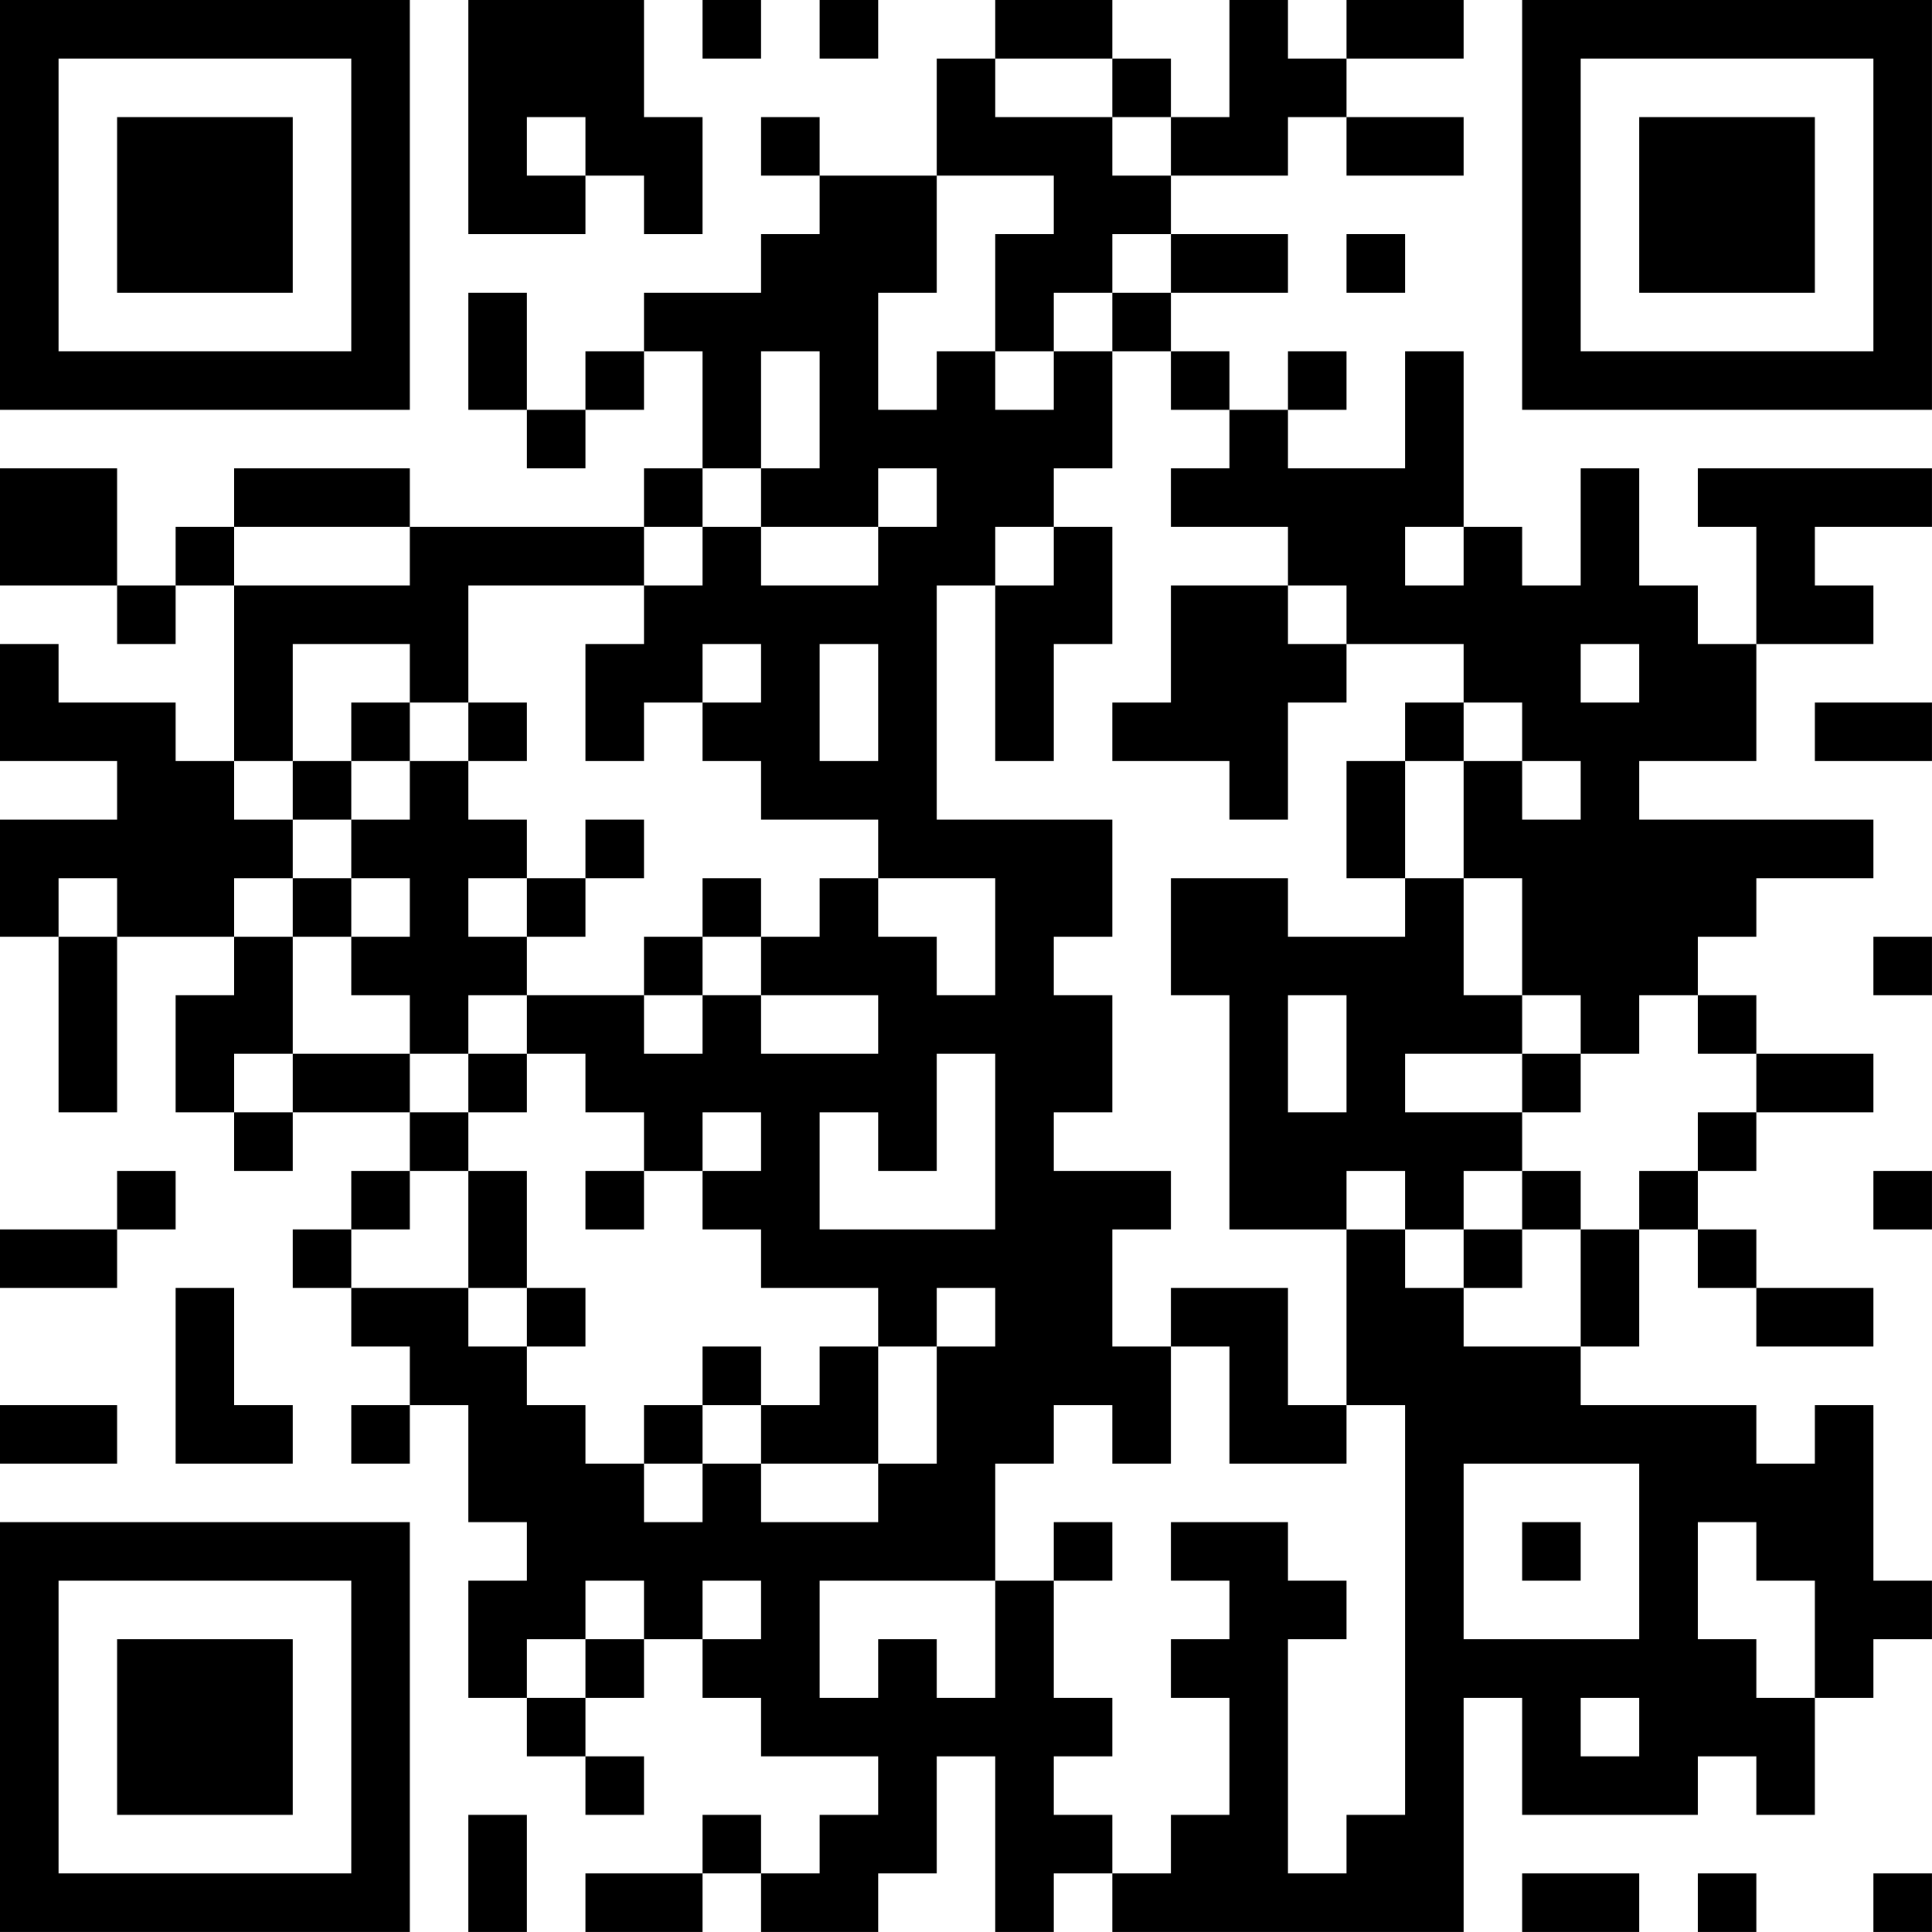 <?xml version="1.0" encoding="UTF-8"?>
<svg xmlns="http://www.w3.org/2000/svg" version="1.1" width="400" height="400" viewBox="0 0 400 400"><rect x="0" y="0" width="400" height="400" fill="#ffffff"/><g transform="scale(12.121)"><g transform="translate(0,0)"><path fill-rule="evenodd" d="M8 0L8 4L10 4L10 3L11 3L11 4L12 4L12 2L11 2L11 0ZM12 0L12 1L13 1L13 0ZM14 0L14 1L15 1L15 0ZM17 0L17 1L16 1L16 3L14 3L14 2L13 2L13 3L14 3L14 4L13 4L13 5L11 5L11 6L10 6L10 7L9 7L9 5L8 5L8 7L9 7L9 8L10 8L10 7L11 7L11 6L12 6L12 8L11 8L11 9L7 9L7 8L4 8L4 9L3 9L3 10L2 10L2 8L0 8L0 10L2 10L2 11L3 11L3 10L4 10L4 13L3 13L3 12L1 12L1 11L0 11L0 13L2 13L2 14L0 14L0 16L1 16L1 19L2 19L2 16L4 16L4 17L3 17L3 19L4 19L4 20L5 20L5 19L7 19L7 20L6 20L6 21L5 21L5 22L6 22L6 23L7 23L7 24L6 24L6 25L7 25L7 24L8 24L8 26L9 26L9 27L8 27L8 29L9 29L9 30L10 30L10 31L11 31L11 30L10 30L10 29L11 29L11 28L12 28L12 29L13 29L13 30L15 30L15 31L14 31L14 32L13 32L13 31L12 31L12 32L10 32L10 33L12 33L12 32L13 32L13 33L15 33L15 32L16 32L16 30L17 30L17 33L18 33L18 32L19 32L19 33L25 33L25 29L26 29L26 31L29 31L29 30L30 30L30 31L31 31L31 29L32 29L32 28L33 28L33 27L32 27L32 24L31 24L31 25L30 25L30 24L27 24L27 23L28 23L28 21L29 21L29 22L30 22L30 23L32 23L32 22L30 22L30 21L29 21L29 20L30 20L30 19L32 19L32 18L30 18L30 17L29 17L29 16L30 16L30 15L32 15L32 14L28 14L28 13L30 13L30 11L32 11L32 10L31 10L31 9L33 9L33 8L29 8L29 9L30 9L30 11L29 11L29 10L28 10L28 8L27 8L27 10L26 10L26 9L25 9L25 6L24 6L24 8L22 8L22 7L23 7L23 6L22 6L22 7L21 7L21 6L20 6L20 5L22 5L22 4L20 4L20 3L22 3L22 2L23 2L23 3L25 3L25 2L23 2L23 1L25 1L25 0L23 0L23 1L22 1L22 0L21 0L21 2L20 2L20 1L19 1L19 0ZM17 1L17 2L19 2L19 3L20 3L20 2L19 2L19 1ZM9 2L9 3L10 3L10 2ZM16 3L16 5L15 5L15 7L16 7L16 6L17 6L17 7L18 7L18 6L19 6L19 8L18 8L18 9L17 9L17 10L16 10L16 14L19 14L19 16L18 16L18 17L19 17L19 19L18 19L18 20L20 20L20 21L19 21L19 23L20 23L20 25L19 25L19 24L18 24L18 25L17 25L17 27L14 27L14 29L15 29L15 28L16 28L16 29L17 29L17 27L18 27L18 29L19 29L19 30L18 30L18 31L19 31L19 32L20 32L20 31L21 31L21 29L20 29L20 28L21 28L21 27L20 27L20 26L22 26L22 27L23 27L23 28L22 28L22 32L23 32L23 31L24 31L24 24L23 24L23 21L24 21L24 22L25 22L25 23L27 23L27 21L28 21L28 20L29 20L29 19L30 19L30 18L29 18L29 17L28 17L28 18L27 18L27 17L26 17L26 15L25 15L25 13L26 13L26 14L27 14L27 13L26 13L26 12L25 12L25 11L23 11L23 10L22 10L22 9L20 9L20 8L21 8L21 7L20 7L20 6L19 6L19 5L20 5L20 4L19 4L19 5L18 5L18 6L17 6L17 4L18 4L18 3ZM23 4L23 5L24 5L24 4ZM13 6L13 8L12 8L12 9L11 9L11 10L8 10L8 12L7 12L7 11L5 11L5 13L4 13L4 14L5 14L5 15L4 15L4 16L5 16L5 18L4 18L4 19L5 19L5 18L7 18L7 19L8 19L8 20L7 20L7 21L6 21L6 22L8 22L8 23L9 23L9 24L10 24L10 25L11 25L11 26L12 26L12 25L13 25L13 26L15 26L15 25L16 25L16 23L17 23L17 22L16 22L16 23L15 23L15 22L13 22L13 21L12 21L12 20L13 20L13 19L12 19L12 20L11 20L11 19L10 19L10 18L9 18L9 17L11 17L11 18L12 18L12 17L13 17L13 18L15 18L15 17L13 17L13 16L14 16L14 15L15 15L15 16L16 16L16 17L17 17L17 15L15 15L15 14L13 14L13 13L12 13L12 12L13 12L13 11L12 11L12 12L11 12L11 13L10 13L10 11L11 11L11 10L12 10L12 9L13 9L13 10L15 10L15 9L16 9L16 8L15 8L15 9L13 9L13 8L14 8L14 6ZM4 9L4 10L7 10L7 9ZM18 9L18 10L17 10L17 13L18 13L18 11L19 11L19 9ZM24 9L24 10L25 10L25 9ZM20 10L20 12L19 12L19 13L21 13L21 14L22 14L22 12L23 12L23 11L22 11L22 10ZM14 11L14 13L15 13L15 11ZM27 11L27 12L28 12L28 11ZM6 12L6 13L5 13L5 14L6 14L6 15L5 15L5 16L6 16L6 17L7 17L7 18L8 18L8 19L9 19L9 18L8 18L8 17L9 17L9 16L10 16L10 15L11 15L11 14L10 14L10 15L9 15L9 14L8 14L8 13L9 13L9 12L8 12L8 13L7 13L7 12ZM24 12L24 13L23 13L23 15L24 15L24 16L22 16L22 15L20 15L20 17L21 17L21 21L23 21L23 20L24 20L24 21L25 21L25 22L26 22L26 21L27 21L27 20L26 20L26 19L27 19L27 18L26 18L26 17L25 17L25 15L24 15L24 13L25 13L25 12ZM31 12L31 13L33 13L33 12ZM6 13L6 14L7 14L7 13ZM1 15L1 16L2 16L2 15ZM6 15L6 16L7 16L7 15ZM8 15L8 16L9 16L9 15ZM12 15L12 16L11 16L11 17L12 17L12 16L13 16L13 15ZM32 16L32 17L33 17L33 16ZM22 17L22 19L23 19L23 17ZM16 18L16 20L15 20L15 19L14 19L14 21L17 21L17 18ZM24 18L24 19L26 19L26 18ZM2 20L2 21L0 21L0 22L2 22L2 21L3 21L3 20ZM8 20L8 22L9 22L9 23L10 23L10 22L9 22L9 20ZM10 20L10 21L11 21L11 20ZM25 20L25 21L26 21L26 20ZM32 20L32 21L33 21L33 20ZM3 22L3 25L5 25L5 24L4 24L4 22ZM20 22L20 23L21 23L21 25L23 25L23 24L22 24L22 22ZM12 23L12 24L11 24L11 25L12 25L12 24L13 24L13 25L15 25L15 23L14 23L14 24L13 24L13 23ZM0 24L0 25L2 25L2 24ZM25 25L25 28L28 28L28 25ZM18 26L18 27L19 27L19 26ZM26 26L26 27L27 27L27 26ZM29 26L29 28L30 28L30 29L31 29L31 27L30 27L30 26ZM10 27L10 28L9 28L9 29L10 29L10 28L11 28L11 27ZM12 27L12 28L13 28L13 27ZM27 29L27 30L28 30L28 29ZM8 31L8 33L9 33L9 31ZM26 32L26 33L28 33L28 32ZM29 32L29 33L30 33L30 32ZM32 32L32 33L33 33L33 32ZM0 0L0 7L7 7L7 0ZM1 1L1 6L6 6L6 1ZM2 2L2 5L5 5L5 2ZM26 0L26 7L33 7L33 0ZM27 1L27 6L32 6L32 1ZM28 2L28 5L31 5L31 2ZM0 26L0 33L7 33L7 26ZM1 27L1 32L6 32L6 27ZM2 28L2 31L5 31L5 28Z" fill="#000000"/></g></g></svg>
